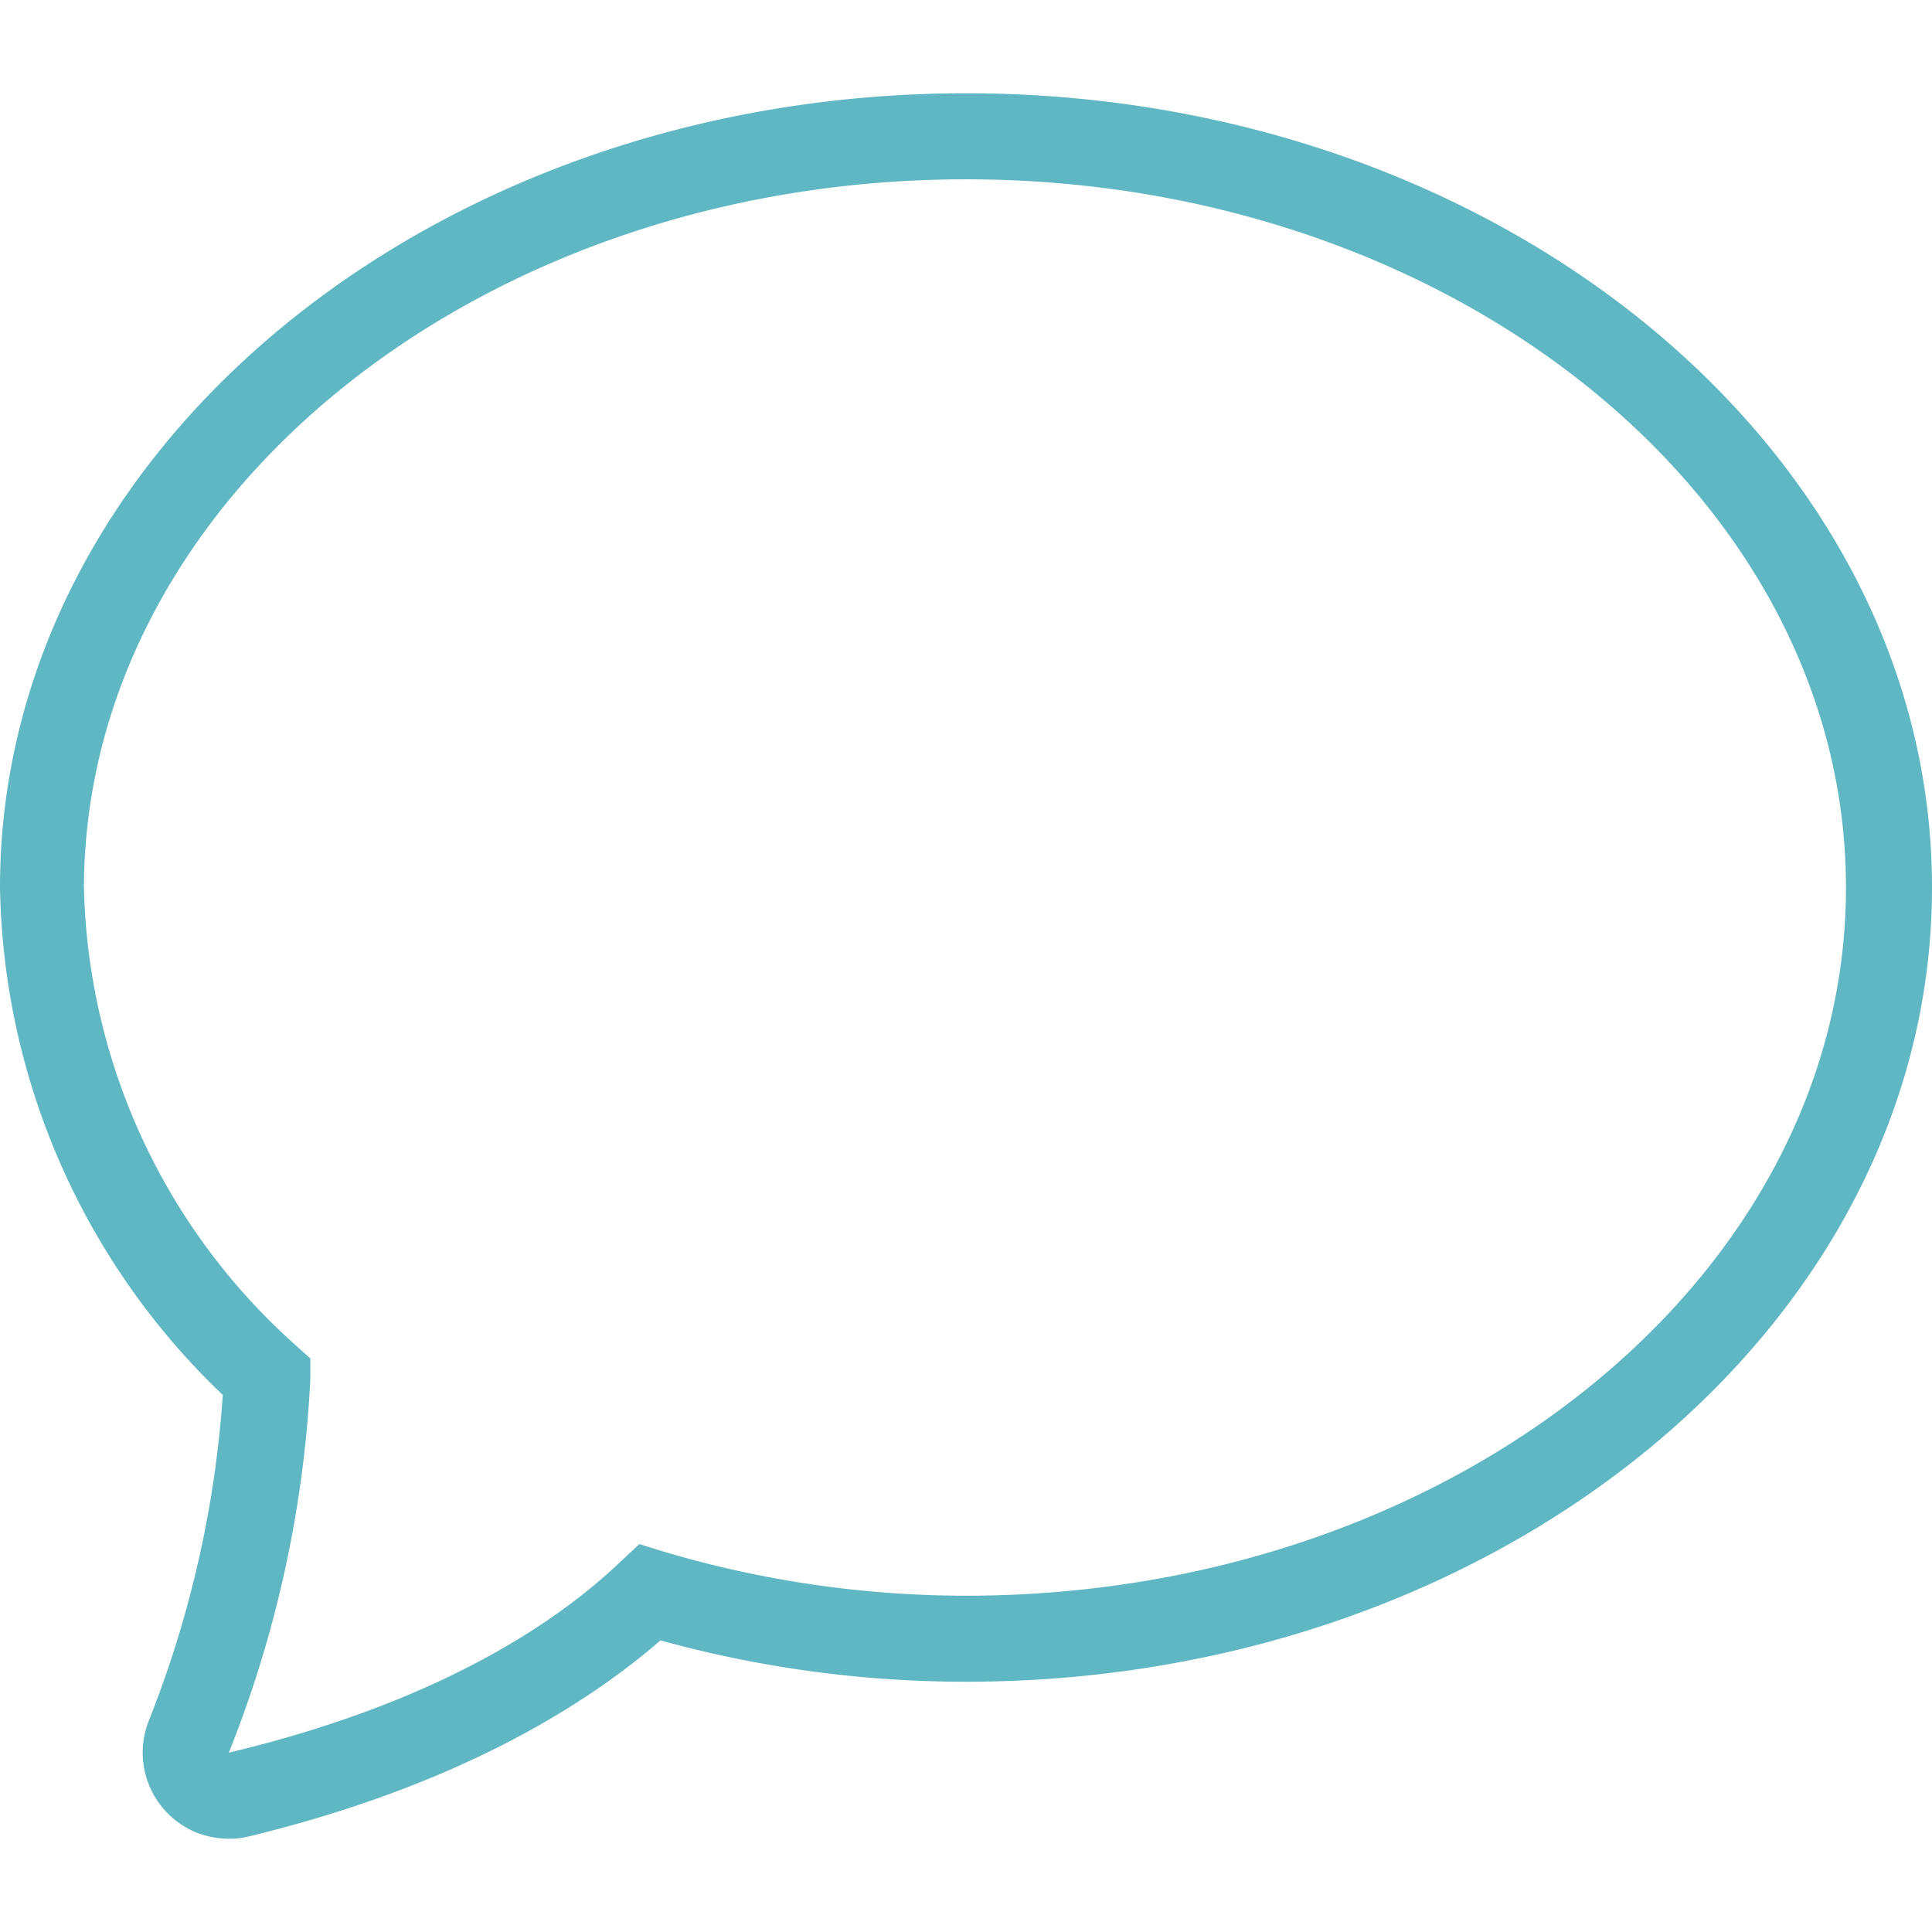 <svg id="Calque_1" data-name="Calque 1" xmlns="http://www.w3.org/2000/svg" viewBox="0 0 64 64"><defs><style>.cls-1{fill:#5eb7c2;}</style></defs><title>ICON-SVG-64x50-ic-bulle-bleu</title><g id="Groupe_1722" data-name="Groupe 1722"><g id="Tracé_15274" data-name="Tracé 15274"><path class="cls-1" d="M6.52,60.71A2.86,2.86,0,0,1,4.93,57,35.78,35.78,0,0,0,7.38,46.21,23.77,23.77,0,0,1,0,29.4C0,14.89,14.36,3.09,32,3.09S64,14.89,64,29.4,49.64,55.71,32,55.71a38,38,0,0,1-10.12-1.37c-2.47,2.14-6.72,4.82-13.66,6.5a2.73,2.73,0,0,1-.64.07A3,3,0,0,1,6.52,60.71Zm15.4-9.33A35.14,35.14,0,0,0,32,52.86c16.07,0,29.15-10.52,29.15-23.46S48.07,5.94,32,5.94,2.85,16.46,2.78,29.36a20.93,20.93,0,0,0,7,15.19l.5.45v.69a38.42,38.42,0,0,1-2.7,12.37c7-1.67,10.91-4.35,13-6.35l.6-.56Z"/></g></g></svg>